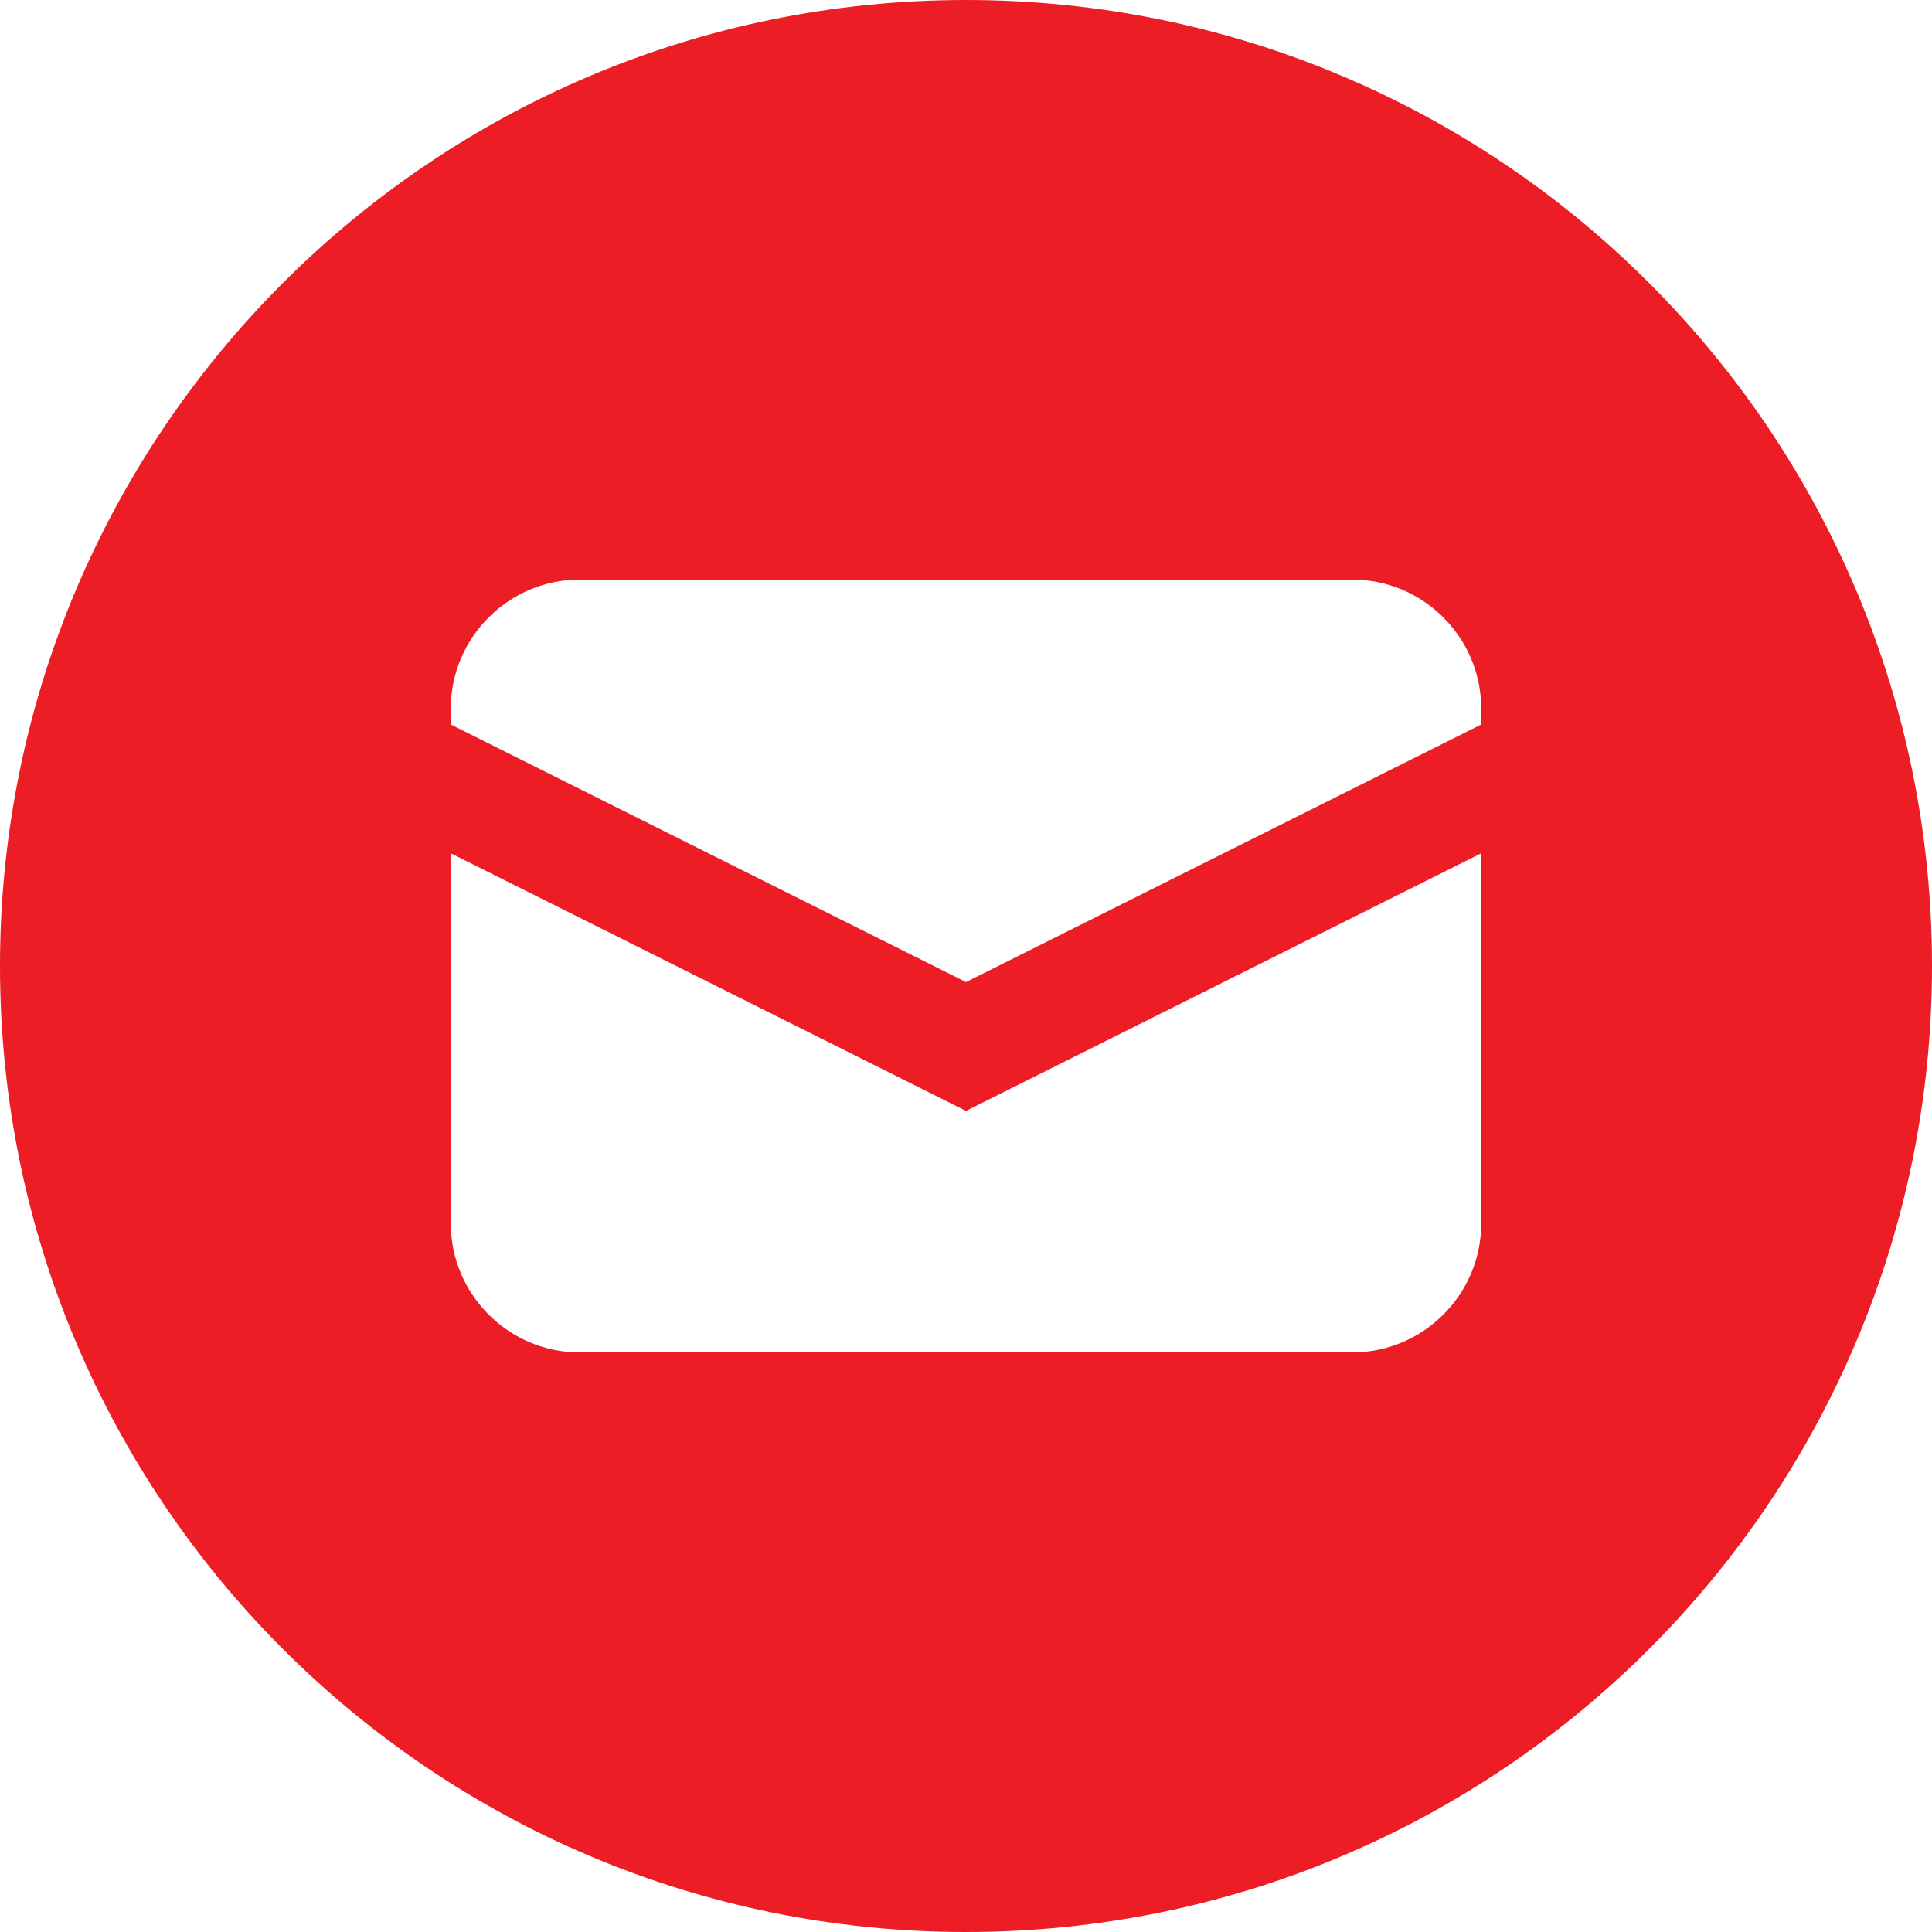 <svg xmlns="http://www.w3.org/2000/svg" width="30" height="30" viewBox="0 0 30 30">
    <path fill="#EC1D24" fill-rule="evenodd" d="M23 11.25l-8 4-8-4V11c0-1.1.9-2 2-2h12c1.1 0 2 .9 2 2v.25zM23 19c0 1.1-.9 2-2 2H9c-1.1 0-2-.9-2-2v-5.75l8 4 8-4V19zM15 0C6.716 0 0 6.716 0 15c0 8.284 6.716 15 15 15 8.284 0 15-6.716 15-15 0-8.284-6.716-15-15-15z"/>
</svg>
